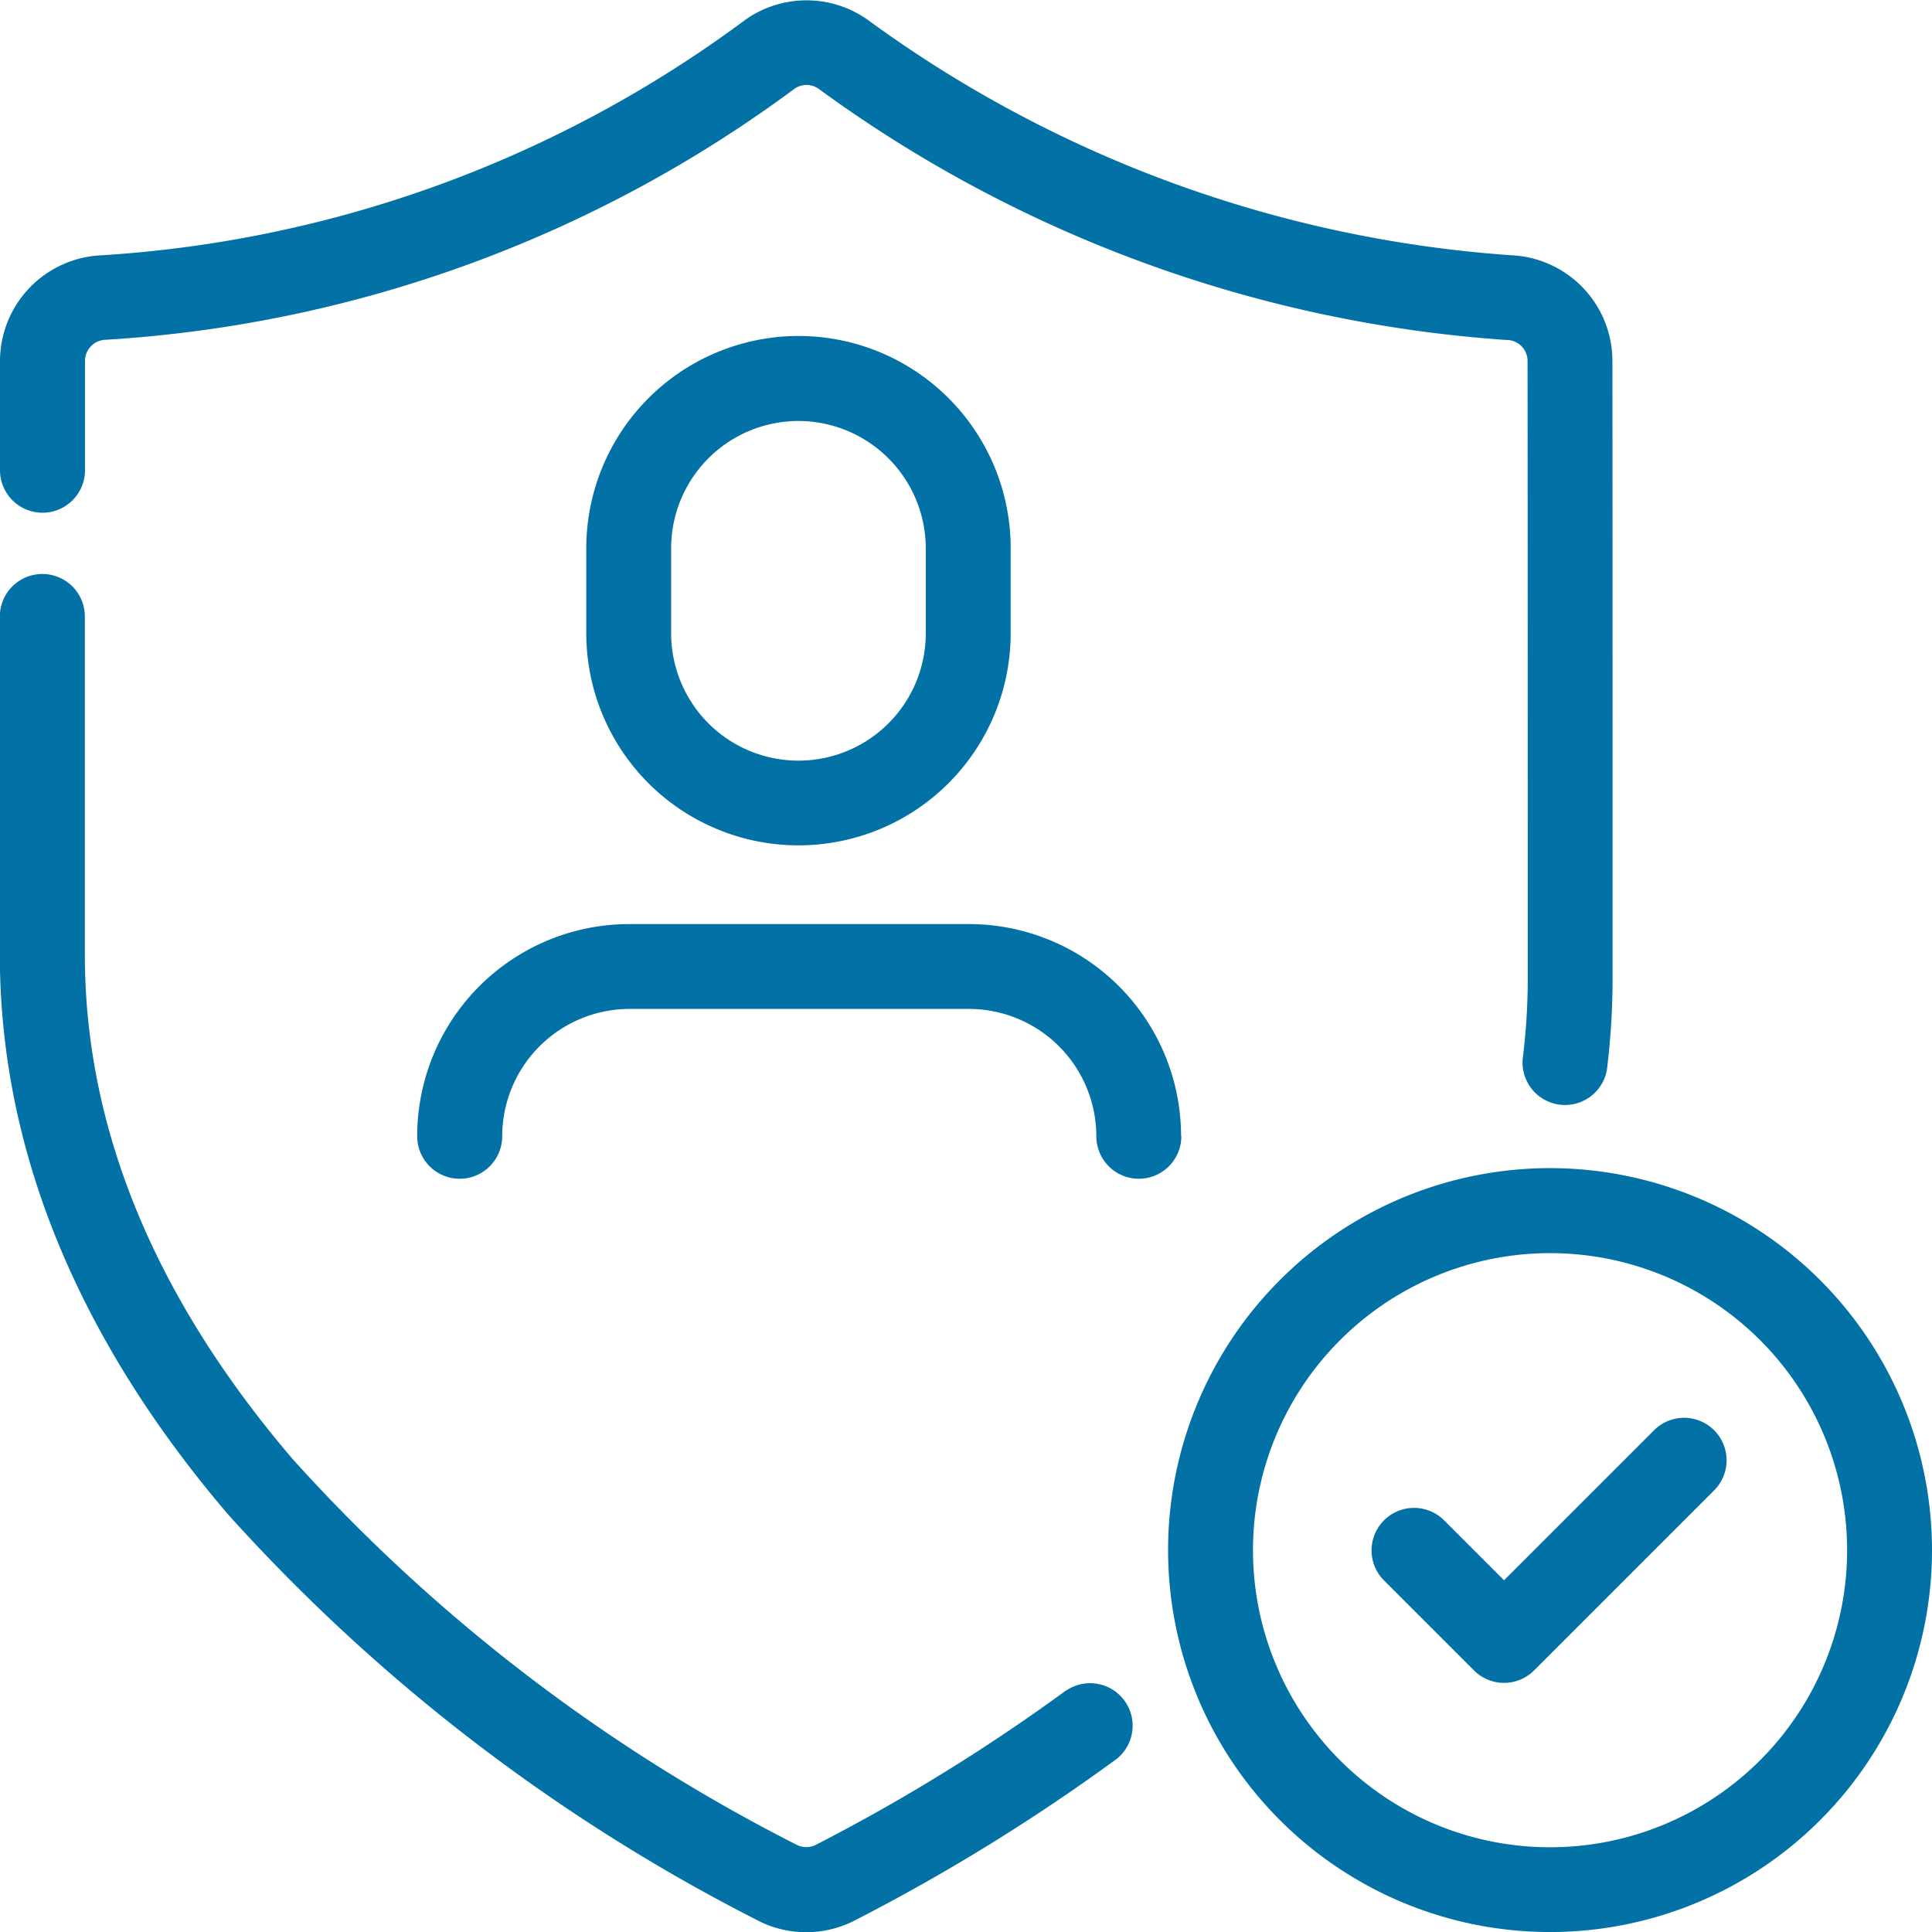 <svg xmlns="http://www.w3.org/2000/svg" width="50" height="50" viewBox="0 0 50 50">
  <g id="User_Authentication" data-name="User Authentication" transform="translate(-11696.479 3261.976)">
    <g id="insurance_2_" data-name="insurance (2)" transform="translate(11696.479 -3261.976)">
      <g id="Icon" transform="translate(0 0)">
        <g id="Group_215433" data-name="Group 215433" transform="translate(30.231 30.231)">
          <path id="Path_106652" data-name="Path 106652" d="M158.884,77a9.885,9.885,0,1,0,9.885,9.885A9.89,9.89,0,0,0,158.884,77Zm0,2.2a7.688,7.688,0,1,1-7.688,7.688A7.692,7.692,0,0,1,158.884,79.2Z" transform="translate(-149 -77)" fill="#0271a6" fill-rule="evenodd"/>
        </g>
        <g id="Group_215434" data-name="Group 215434" transform="translate(35.04 40.124) rotate(-45)">
          <path id="Path_106653" data-name="Path 106653" d="M0,1.1V4.393a1.1,1.1,0,0,0,1.1,1.1h6.59a1.1,1.1,0,0,0,0-2.2H2.2V1.1A1.1,1.1,0,1,0,0,1.1Z" transform="translate(0 0)" fill="#0271a6" fill-rule="evenodd"/>
        </g>
        <path id="Path_106654" data-name="Path 106654" d="M68.491,200.968a5.493,5.493,0,0,0-3.871,1.6l-.012.012A5.491,5.491,0,0,0,63,206.459v2.2a5.491,5.491,0,1,0,10.983,0v-2.2a5.491,5.491,0,0,0-5.491-5.491Zm0,2.2a3.3,3.3,0,0,0-2.323.958l-.007.008a3.294,3.294,0,0,0-.965,2.329v2.2a3.3,3.3,0,0,0,.958,2.323l.008.008a3.295,3.295,0,0,0,5.624-2.331v-2.2a3.3,3.3,0,0,0-3.295-3.295Z" transform="translate(-47.827 -192.273)" fill="#0271a6" fill-rule="evenodd"/>
        <path id="Path_106655" data-name="Path 106655" d="M78.769,220.491A5.49,5.49,0,0,0,73.278,215H64.491A5.49,5.49,0,0,0,59,220.491a1.1,1.1,0,1,0,2.2,0,3.3,3.3,0,0,1,3.295-3.295h8.786a3.3,3.3,0,0,1,3.295,3.295,1.1,1.1,0,1,0,2.2,0Z" transform="translate(-48.203 -191.085)" fill="#0271a6" fill-rule="evenodd"/>
        <path id="Path_106656" data-name="Path 106656" d="M76.6,235.886a48.509,48.509,0,0,1-6.5,4.01.546.546,0,0,1-.456.005,44.847,44.847,0,0,1-13.059-9.983c-3.027-3.536-5.389-7.923-5.389-13.068V208.1a1.1,1.1,0,1,0-2.2,0v8.751c0,5.7,2.564,10.58,5.918,14.5a47.233,47.233,0,0,0,13.738,10.516l.018.01a2.747,2.747,0,0,0,2.39,0l.016-.008a50.652,50.652,0,0,0,6.819-4.2,1.1,1.1,0,0,0-1.3-1.773Z" transform="translate(-49 -192.145)" fill="#0271a6" fill-rule="evenodd"/>
        <path id="Path_106657" data-name="Path 106657" d="M51.2,205.089v-2.828a.549.549,0,0,1,.528-.548h.015a33.3,33.3,0,0,0,17.816-6.494.543.543,0,0,1,.628,0h0a34.107,34.107,0,0,0,17.805,6.5h.018a.543.543,0,0,1,.523.542v0c.005,4.329.005,15.973.005,15.973a16.639,16.639,0,0,1-.132,2.1,1.1,1.1,0,0,0,2.18.275,19.087,19.087,0,0,0,.148-2.37s0-11.645-.005-15.977a2.74,2.74,0,0,0-2.618-2.736,31.961,31.961,0,0,1-16.664-6.1,2.74,2.74,0,0,0-3.16.008,31.175,31.175,0,0,1-16.659,6.093A2.745,2.745,0,0,0,49,202.26v2.829a1.1,1.1,0,1,0,2.2,0Z" transform="translate(-49 -192.92)" fill="#0271a6" fill-rule="evenodd"/>
      </g>
    </g>
  </g>
</svg>
